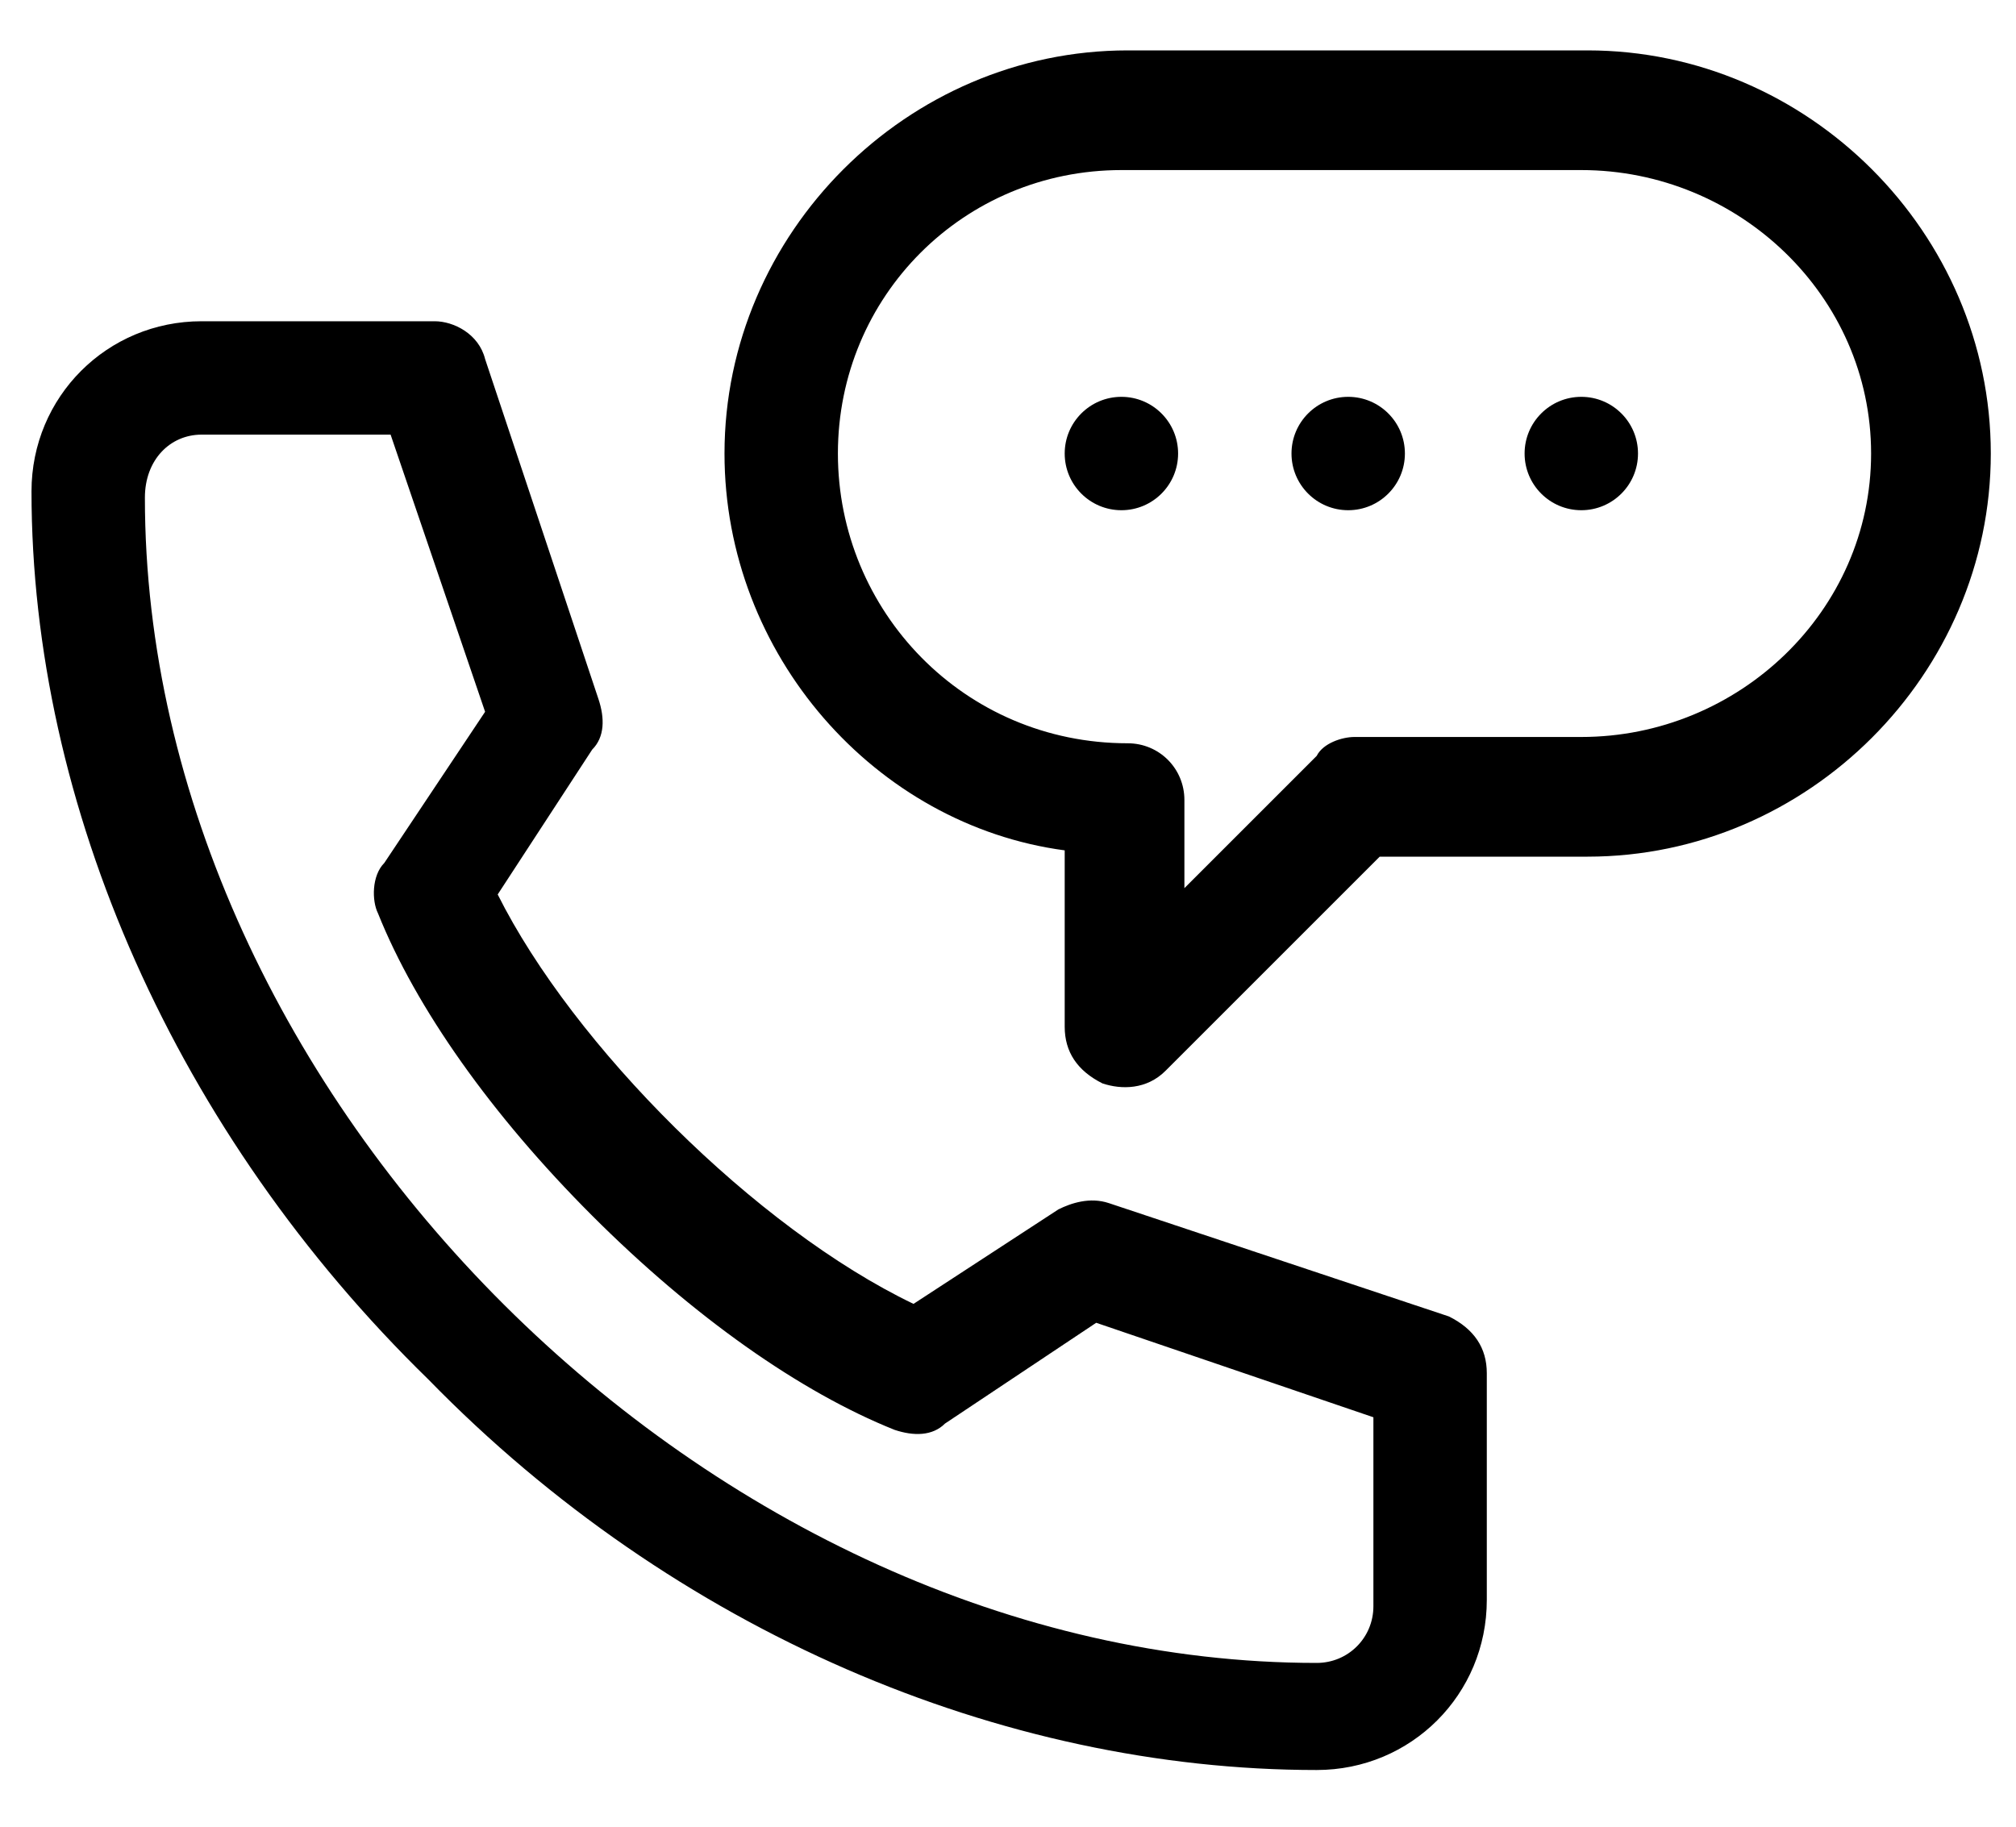 <?xml version="1.0" encoding="utf-8"?>
<!-- Generator: Adobe Illustrator 19.0.0, SVG Export Plug-In . SVG Version: 6.00 Build 0)  -->
<svg version="1.1" id="Layer_1" xmlns="http://www.w3.org/2000/svg" xmlns:xlink="http://www.w3.org/1999/xlink" x="0px" y="0px"
	 width="32px" height="29px" viewBox="0 0 32 29" style="enable-background:new 0 0 32 29;" xml:space="preserve">
<g>
	<circle id="XMLID_7_" cx="17.8" cy="7.2" r="0.9"/>
	<circle id="XMLID_6_" cx="21.4" cy="7.2" r="0.9"/>
	<circle id="XMLID_5_" cx="25.1" cy="7.2" r="0.9"/>
	<path d="M20.9,28.1c1.5,0,2.7-1.2,2.7-2.7v-3.6c0-0.4-0.2-0.7-0.6-0.9l-5.4-1.8c-0.3-0.1-0.6,0-0.8,0.1l-2.3,1.5
		c-2.5-1.2-5.4-4.1-6.6-6.5l1.5-2.3c0.2-0.2,0.2-0.5,0.1-0.8L7.7,5.7C7.6,5.3,7.2,5.1,6.9,5.1H3.2c-1.5,0-2.7,1.2-2.7,2.7
		c0,5,2.3,10.2,6.3,14.1C10.7,25.9,15.9,28.1,20.9,28.1L20.9,28.1z M3.2,6.9h3l1.5,4.4l-1.6,2.4c-0.2,0.2-0.2,0.6-0.1,0.8
		c0.6,1.5,1.8,3.2,3.4,4.8c1.6,1.6,3.3,2.8,4.8,3.4c0.3,0.1,0.6,0.1,0.8-0.1l2.4-1.6l4.4,1.5v3c0,0.5-0.4,0.9-0.9,0.9
		c-9.6,0-18.6-9-18.6-18.5C2.3,7.3,2.7,6.9,3.2,6.9L3.2,6.9z"/>
	<path d="M17.5,17.2c0.3,0.1,0.7,0.1,1-0.2l3.4-3.4h3.3c3.5,0,6.4-2.9,6.4-6.4s-2.9-6.4-6.4-6.4h-7.3c-3.5,0-6.4,2.9-6.4,6.4
		c0,3.2,2.4,5.9,5.4,6.3v2.8C16.9,16.7,17.1,17,17.5,17.2L17.5,17.2z M13.3,7.2c0-2.5,2-4.5,4.5-4.5h7.3c2.5,0,4.6,2,4.6,4.5
		s-2.1,4.5-4.6,4.5h-3.6c-0.2,0-0.5,0.1-0.6,0.3l-2.1,2.1v-1.4c0-0.5-0.4-0.9-0.9-0.9C15.3,11.8,13.3,9.7,13.3,7.2z"/>
</g>
</svg>
